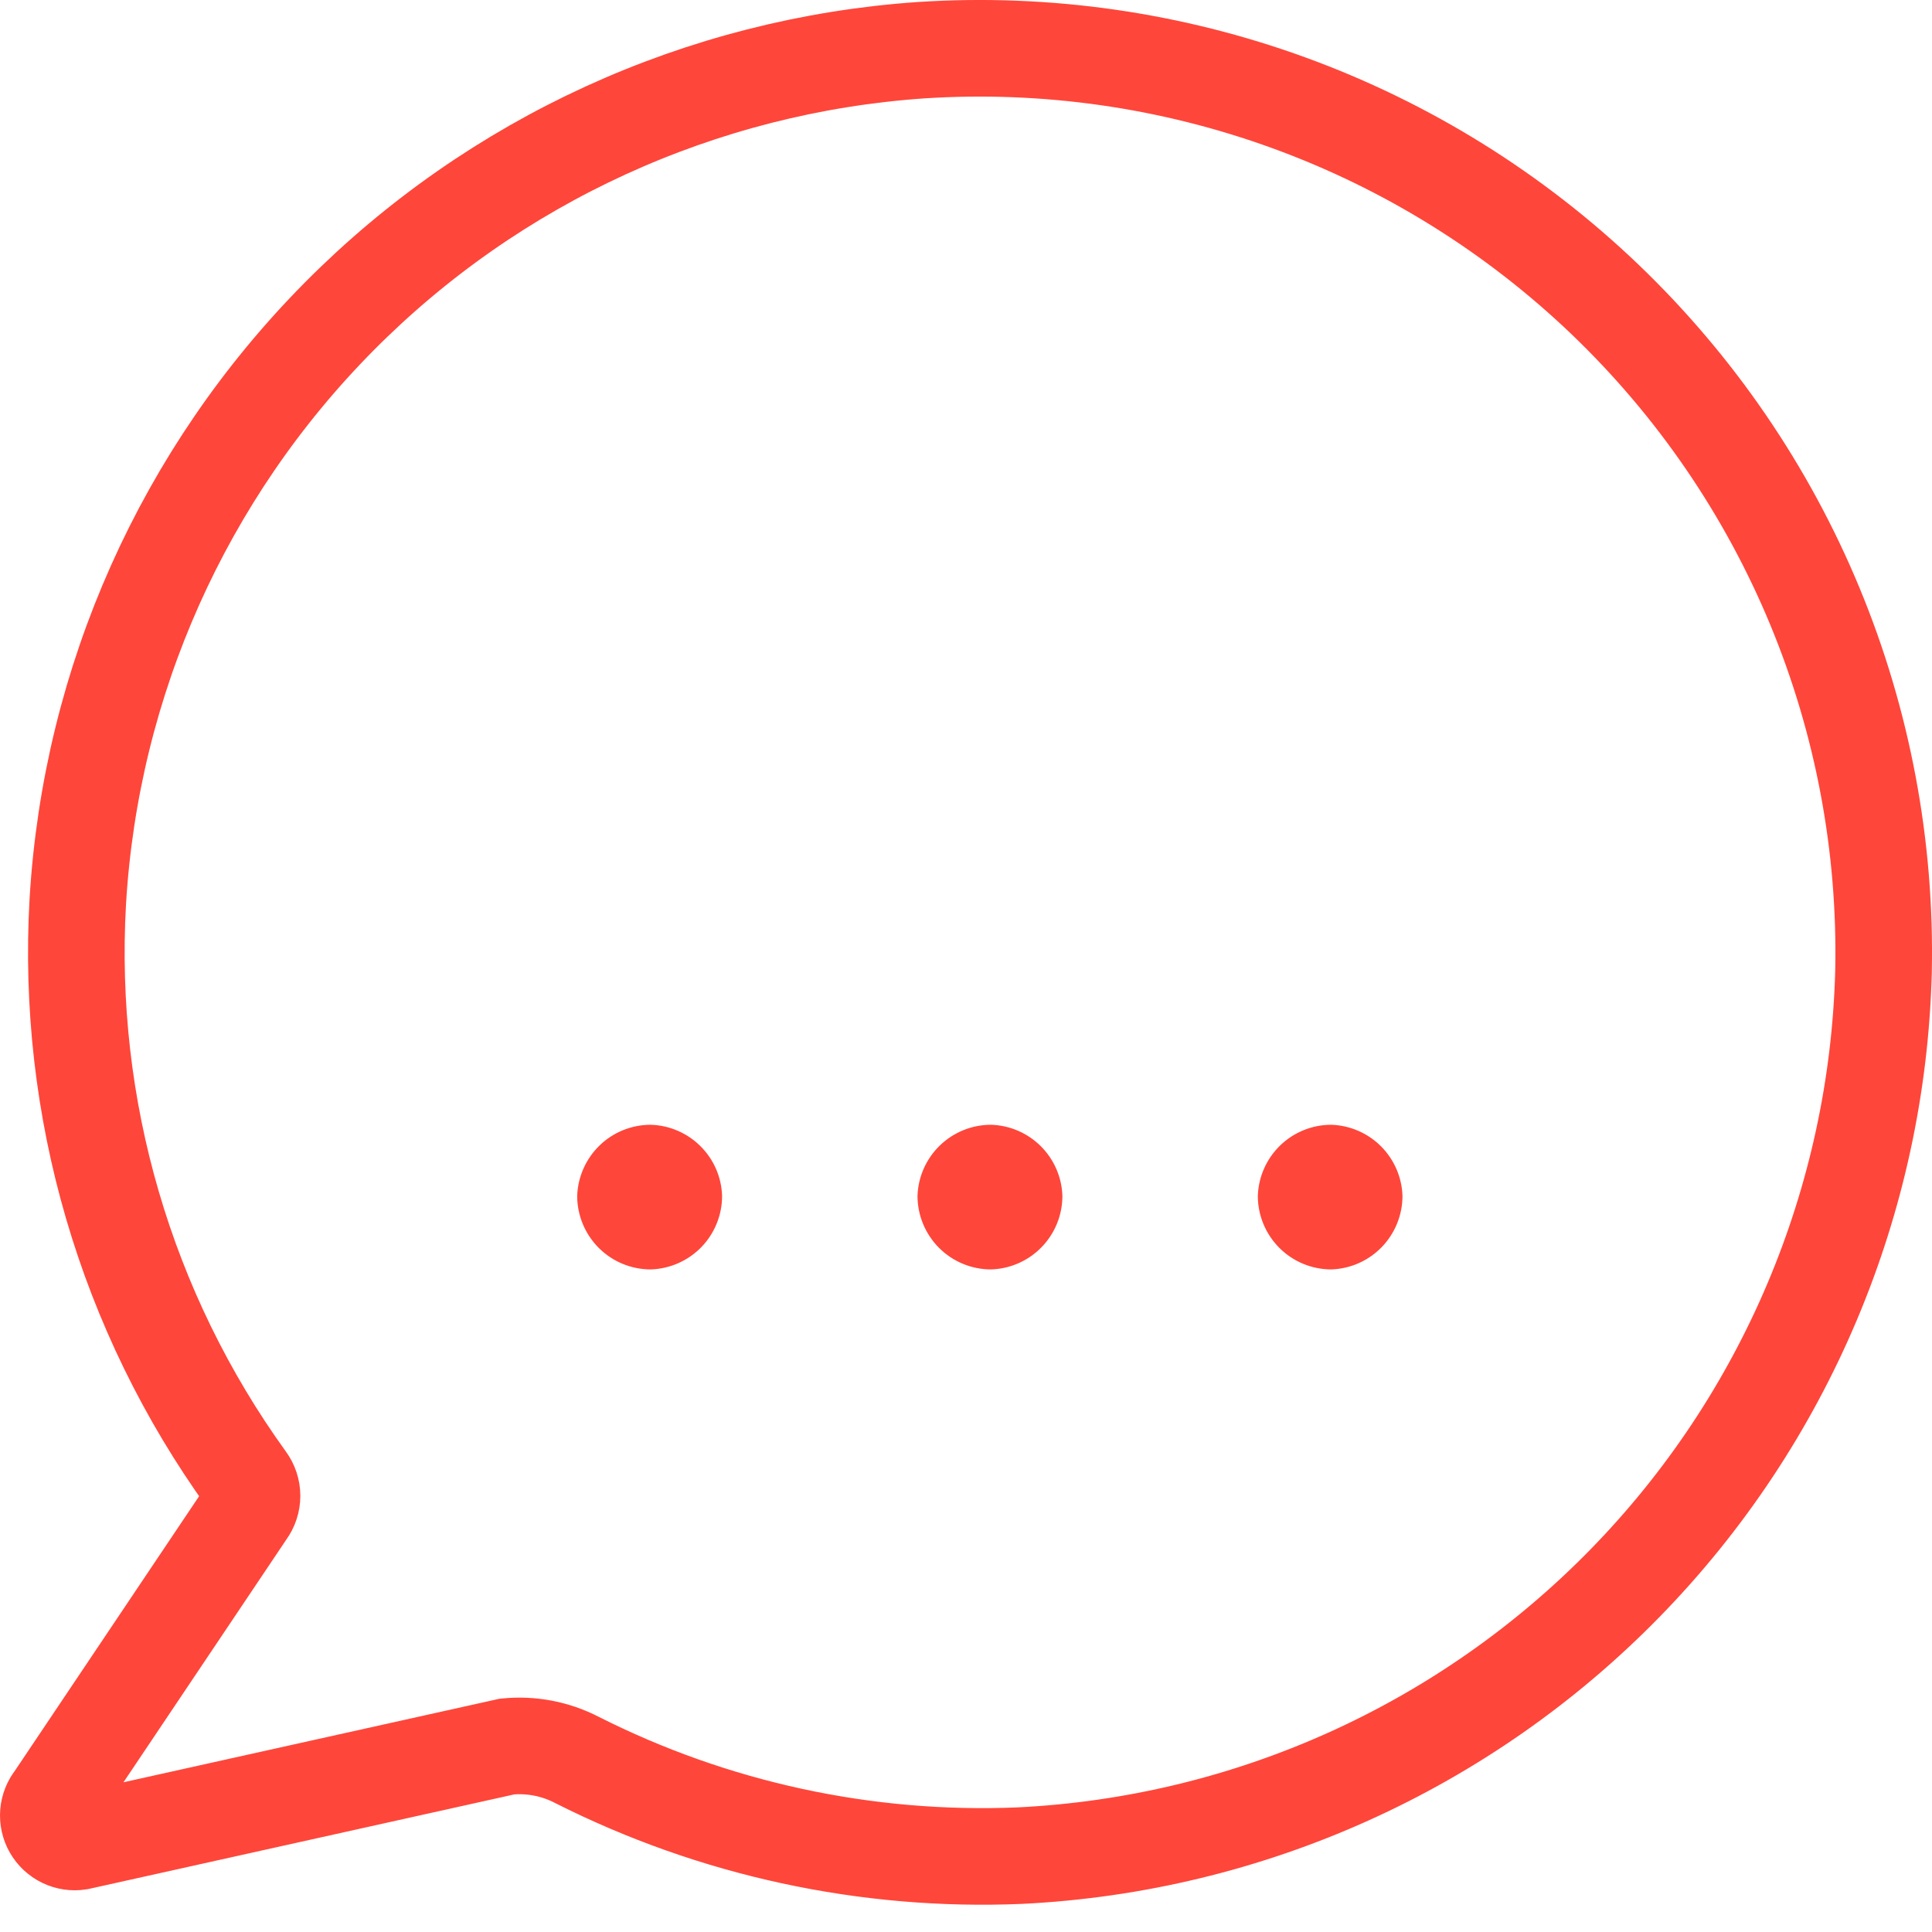 <svg width="40" height="40" viewBox="0 0 40 40" fill="none" xmlns="http://www.w3.org/2000/svg">
<path d="M19.072 1.039C14.517 1.352 10.232 3.313 7.019 6.556C3.805 9.799 1.882 14.101 1.611 18.658C1.366 22.935 2.601 27.165 5.108 30.638C5.179 30.734 5.218 30.851 5.218 30.97C5.218 31.09 5.179 31.207 5.108 31.303L1.123 37.242C1.053 37.328 1.011 37.433 1.002 37.543C0.993 37.653 1.017 37.764 1.072 37.86C1.127 37.956 1.21 38.033 1.31 38.082C1.409 38.13 1.521 38.147 1.631 38.13L10.499 36.16C10.996 36.111 11.496 36.206 11.94 36.435C14.778 37.869 17.936 38.552 21.113 38.419C25.853 38.187 30.33 36.171 33.646 32.776C36.962 29.382 38.873 24.859 38.996 20.115C39.051 17.522 38.567 14.946 37.574 12.55C36.581 10.154 35.101 7.991 33.228 6.197C31.354 4.404 29.129 3.019 26.692 2.131C24.255 1.243 21.66 0.871 19.072 1.039V1.039Z" stroke="#FF463A" stroke-width="2" stroke-miterlimit="10"/>
<path d="M11.95 24.759C11.964 24.364 12.13 23.99 12.414 23.715C12.698 23.44 13.078 23.287 13.473 23.287C13.861 23.299 14.229 23.457 14.503 23.731C14.778 24.004 14.938 24.372 14.95 24.759C14.951 25.155 14.796 25.536 14.521 25.82C14.245 26.104 13.869 26.27 13.473 26.282C13.069 26.282 12.682 26.122 12.396 25.836C12.111 25.55 11.95 25.163 11.95 24.759V24.759Z" fill="#FF463A"/>
<path d="M18.996 24.759C19.009 24.364 19.175 23.99 19.46 23.715C19.744 23.44 20.124 23.287 20.519 23.287C20.906 23.299 21.274 23.457 21.549 23.731C21.823 24.004 21.983 24.372 21.996 24.759C21.996 25.155 21.842 25.536 21.566 25.82C21.291 26.104 20.915 26.27 20.519 26.282C20.115 26.282 19.728 26.122 19.442 25.836C19.157 25.55 18.996 25.163 18.996 24.759V24.759Z" fill="#FF463A"/>
<path d="M26.042 24.759C26.055 24.364 26.221 23.99 26.505 23.715C26.789 23.44 27.169 23.287 27.564 23.287C27.951 23.3 28.318 23.459 28.591 23.732C28.865 24.006 29.024 24.373 29.037 24.759C29.037 25.154 28.883 25.534 28.609 25.818C28.334 26.103 27.959 26.269 27.564 26.282C27.161 26.282 26.773 26.122 26.488 25.836C26.202 25.55 26.042 25.163 26.042 24.759V24.759Z" fill="#FF463A"/>
</svg>
